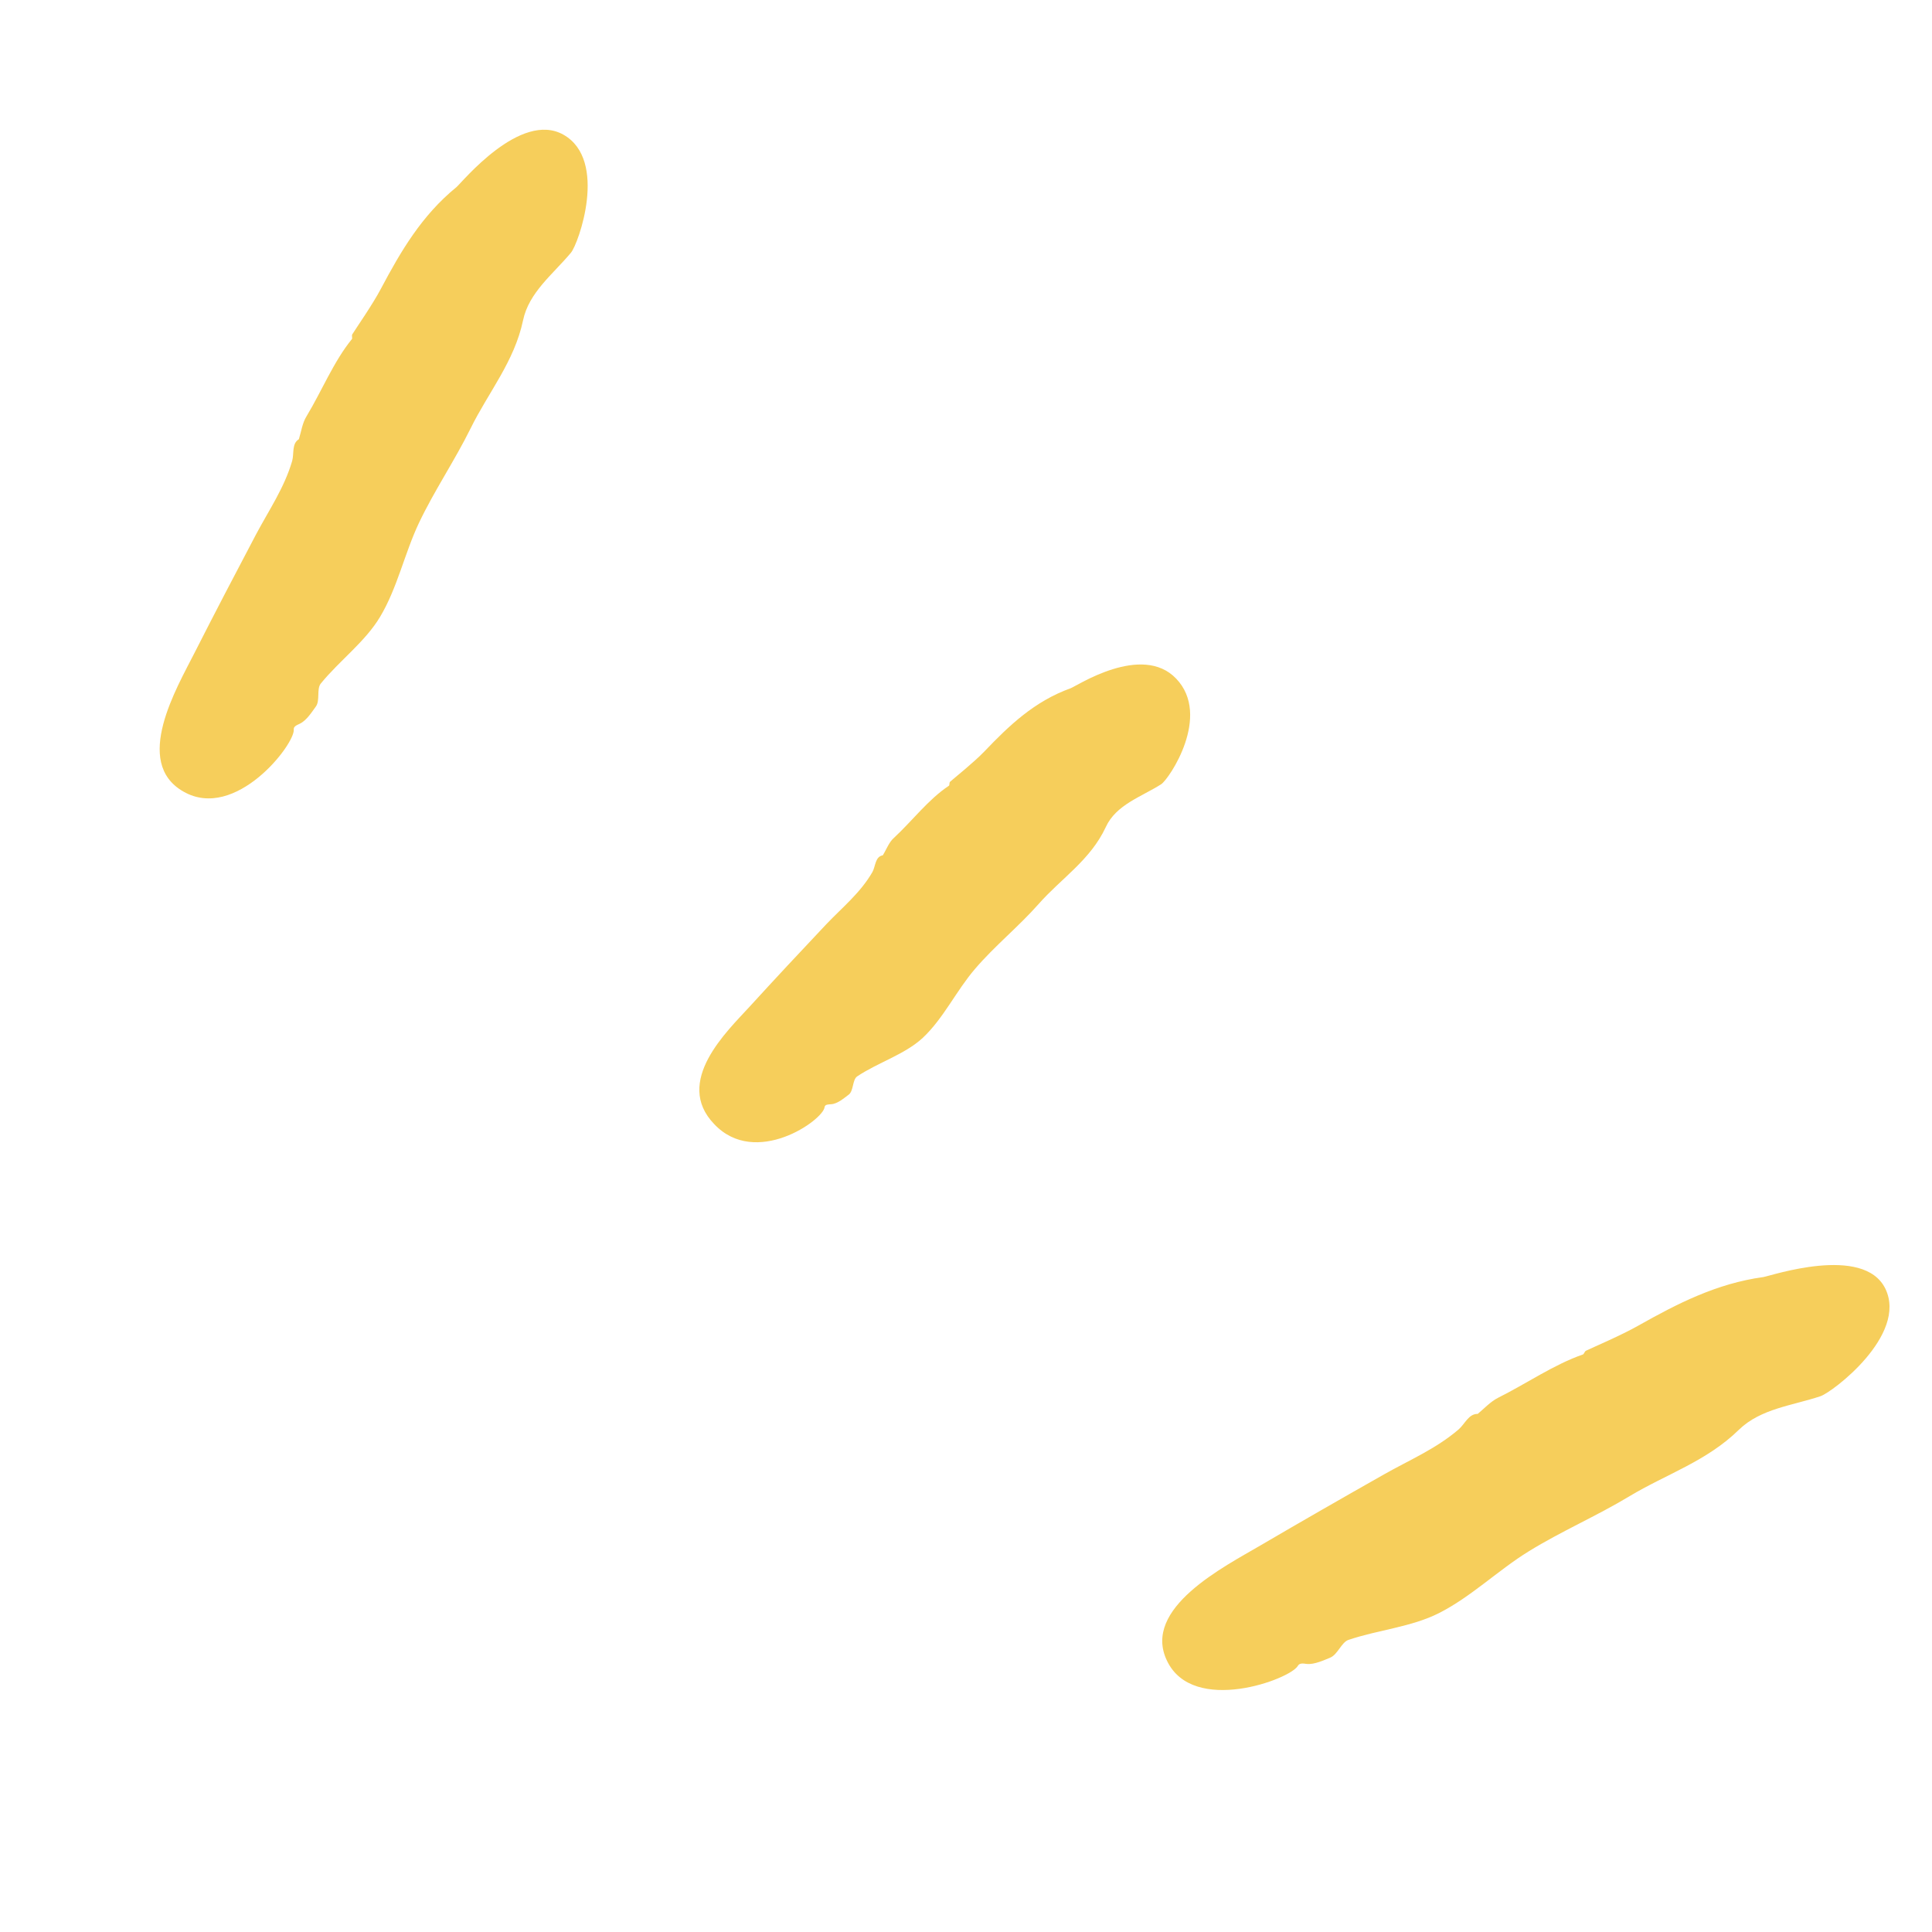 <svg width="59" height="59" viewBox="0 0 59 59" fill="none" xmlns="http://www.w3.org/2000/svg">
<g clip-path="url(#clip0_1083_399)">
<path d="M5.94 19.938C6.553 18.73 7.185 17.522 7.817 16.323C8.209 15.585 8.682 14.899 8.922 14.078C8.986 13.851 8.903 13.546 9.13 13.411L9.126 13.416C9.2 13.18 9.232 12.92 9.359 12.716C9.828 11.938 10.188 11.042 10.747 10.354C10.767 10.325 10.734 10.253 10.758 10.21C10.885 10.005 11.383 9.294 11.637 8.809C12.235 7.683 12.876 6.58 13.941 5.713C14.105 5.575 15.89 3.373 17.206 4.113C18.58 4.89 17.664 7.448 17.436 7.717C16.891 8.371 16.151 8.929 15.973 9.783C15.71 11.036 14.913 11.983 14.373 13.079C13.887 14.064 13.268 14.974 12.797 15.963C12.355 16.894 12.137 17.95 11.609 18.834C11.155 19.597 10.366 20.175 9.797 20.873C9.661 21.04 9.782 21.392 9.645 21.577C9.533 21.728 9.367 22.001 9.155 22.101C9.063 22.146 8.962 22.182 8.971 22.278C9.014 22.718 7.194 25.089 5.601 24.173C4.037 23.284 5.411 20.986 5.94 19.938Z" fill="#F6CE5B"/>
<path d="M22.888 30.746C23.665 29.895 24.446 29.058 25.238 28.22C25.723 27.711 26.275 27.267 26.642 26.631C26.739 26.456 26.723 26.159 26.959 26.12C27.071 25.941 27.146 25.723 27.296 25.59C27.863 25.065 28.35 24.411 28.978 23.995C29.002 23.98 28.984 23.904 29.013 23.874C29.168 23.737 29.739 23.283 30.064 22.945C30.812 22.162 31.588 21.416 32.696 21.018C32.869 20.957 34.87 19.628 35.918 20.724C37.004 21.858 35.707 23.785 35.461 23.949C34.852 24.336 34.081 24.573 33.767 25.261C33.3 26.264 32.406 26.826 31.721 27.603C31.104 28.302 30.378 28.884 29.776 29.588C29.207 30.248 28.814 31.1 28.179 31.695C27.626 32.205 26.818 32.443 26.18 32.869C26.025 32.969 26.074 33.318 25.914 33.432C25.784 33.526 25.585 33.707 25.384 33.721C25.292 33.728 25.192 33.725 25.181 33.812C25.133 34.211 23.074 35.666 21.812 34.33C20.56 33.032 22.213 31.485 22.888 30.746Z" fill="#F6CE5B"/>
<path d="M38.49 47.196C39.74 46.464 41.001 45.741 42.261 45.028C43.033 44.59 43.853 44.246 44.545 43.651C44.734 43.488 44.848 43.174 45.126 43.178L45.121 43.183C45.325 43.015 45.509 42.81 45.741 42.69C46.609 42.258 47.455 41.669 48.341 41.363C48.375 41.348 48.39 41.266 48.439 41.246C48.67 41.135 49.514 40.777 50.03 40.483C51.218 39.814 52.424 39.194 53.846 39C54.067 38.967 56.909 37.995 57.575 39.353C58.265 40.773 55.948 42.526 55.591 42.639C54.734 42.926 53.773 43.014 53.104 43.661C52.125 44.623 50.873 45.023 49.757 45.695C48.753 46.301 47.678 46.761 46.682 47.377C45.746 47.954 44.921 48.768 43.941 49.263C43.097 49.689 42.084 49.773 41.179 50.08C40.967 50.152 40.852 50.524 40.626 50.62C40.438 50.696 40.134 50.841 39.899 50.813C39.798 50.8 39.688 50.779 39.635 50.871C39.405 51.284 36.437 52.383 35.64 50.721C34.856 49.111 37.408 47.833 38.49 47.196Z" fill="#F6CE5B"/>
</g>
<defs>
<clipPath id="clip0_1083_399">
<rect width="26" height="56" fill="white" transform="translate(0.453 19.25) rotate(-45.293)"/>
</clipPath>
</defs>
</svg>
